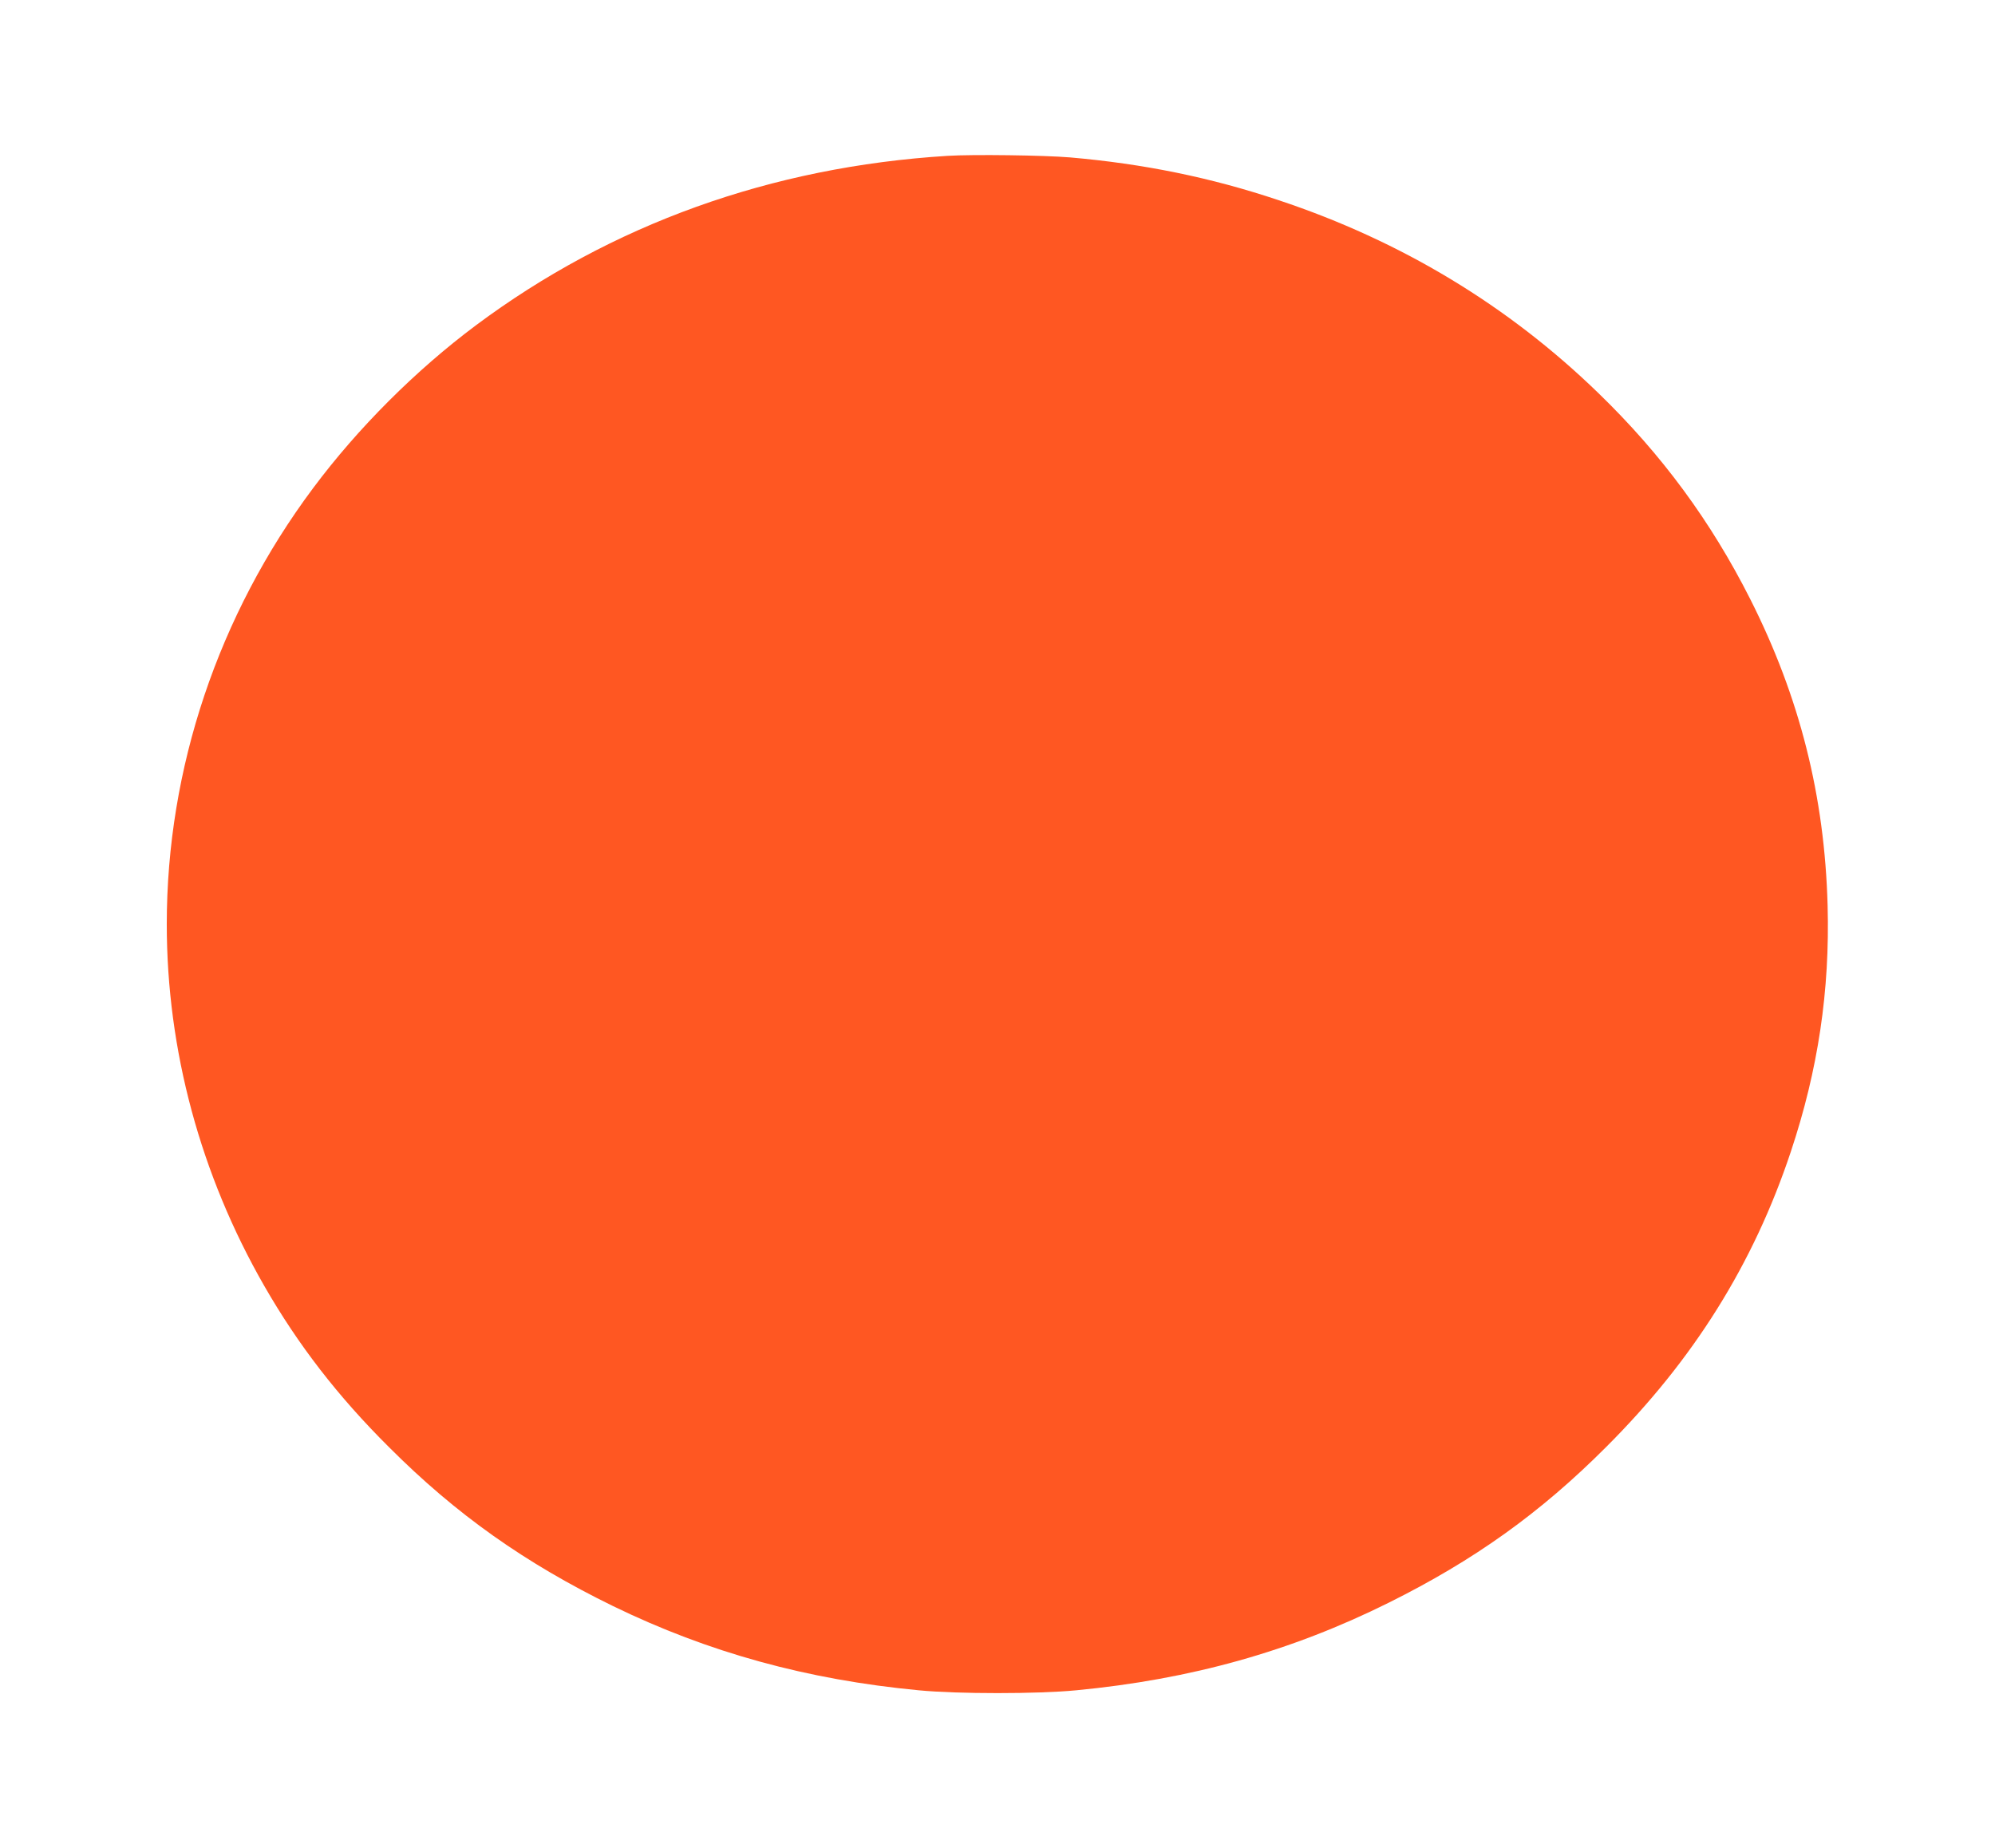 <?xml version="1.0" standalone="no"?>
<!DOCTYPE svg PUBLIC "-//W3C//DTD SVG 20010904//EN"
 "http://www.w3.org/TR/2001/REC-SVG-20010904/DTD/svg10.dtd">
<svg version="1.0" xmlns="http://www.w3.org/2000/svg"
 width="1280pt" height="1186pt" viewBox="0 0 1280 1186"
 preserveAspectRatio="xMidYMid meet">
<g transform="translate(0,1186) scale(0.1,-0.1)"
fill="#ff5722" stroke="none">
<path d="M6080 10860 c-1131 -70 -2157 -439 -3026 -1087 -387 -289 -757 -659
-1045 -1045 -609 -816 -939 -1799 -939 -2798 0 -807 216 -1608 626 -2322 216
-376 471 -707 799 -1033 431 -432 874 -745 1439 -1021 611 -297 1244 -472
1961 -540 248 -24 762 -24 1010 0 734 70 1378 250 2005 562 549 273 974 577
1395 999 561 560 945 1174 1185 1895 175 525 251 1034 236 1580 -19 702 -179
1337 -496 1965 -252 499 -568 929 -975 1323 -578 561 -1265 976 -2050 1237
-435 146 -868 234 -1340 275 -167 14 -623 20 -785 10z"/>
</g>
</svg>

